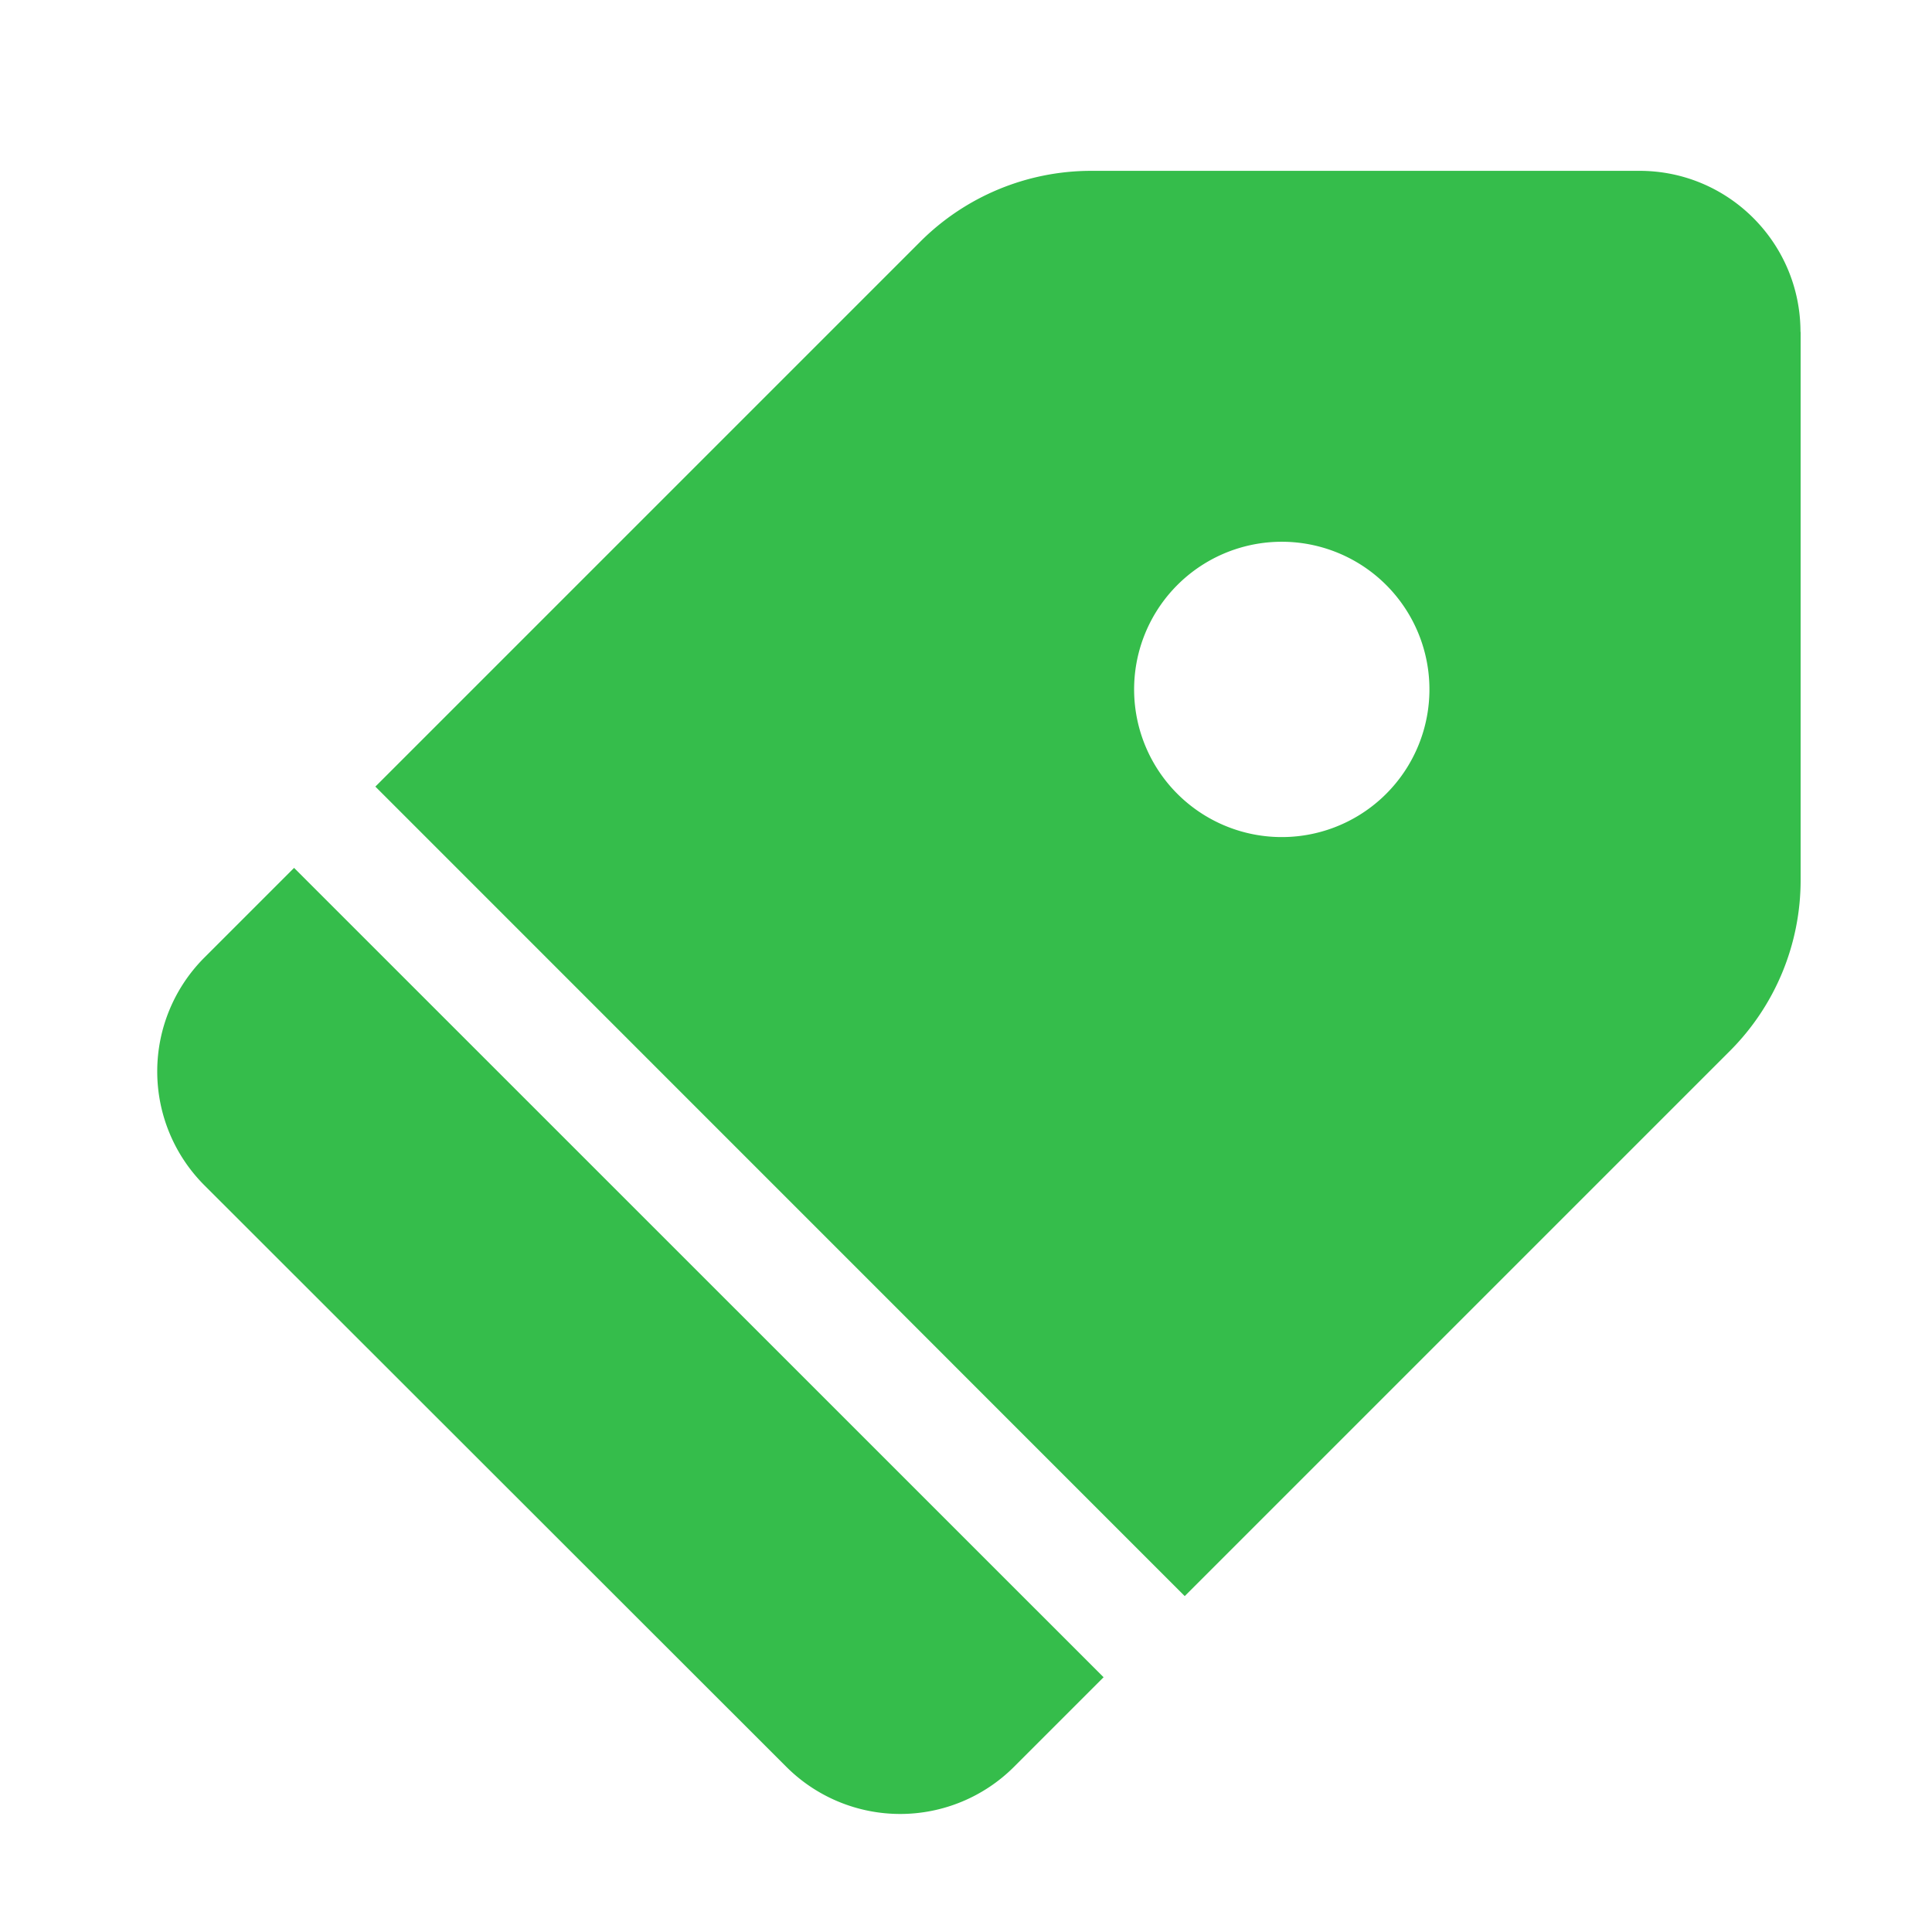 <svg xmlns="http://www.w3.org/2000/svg" width="14" height="14" fill="none"><path fill="#35BD4B" d="M13.047 2.405c0-.644-.522-1.167-1.166-1.167H7.907c-.464 0-.91.185-1.238.513L2.72 5.7l5.865 5.866 3.95-3.95a1.75 1.75 0 0 0 .513-1.238V2.405ZM8.502 4.27a1.07 1.07 0 1 1 1.512 1.512A1.07 1.07 0 0 1 8.502 4.27Zm-.504 7.883-.65.65a1.167 1.167 0 0 1-1.65 0L1.481 8.589a1.167 1.167 0 0 1 0-1.65l.65-.65 5.866 5.865Z"/></svg>